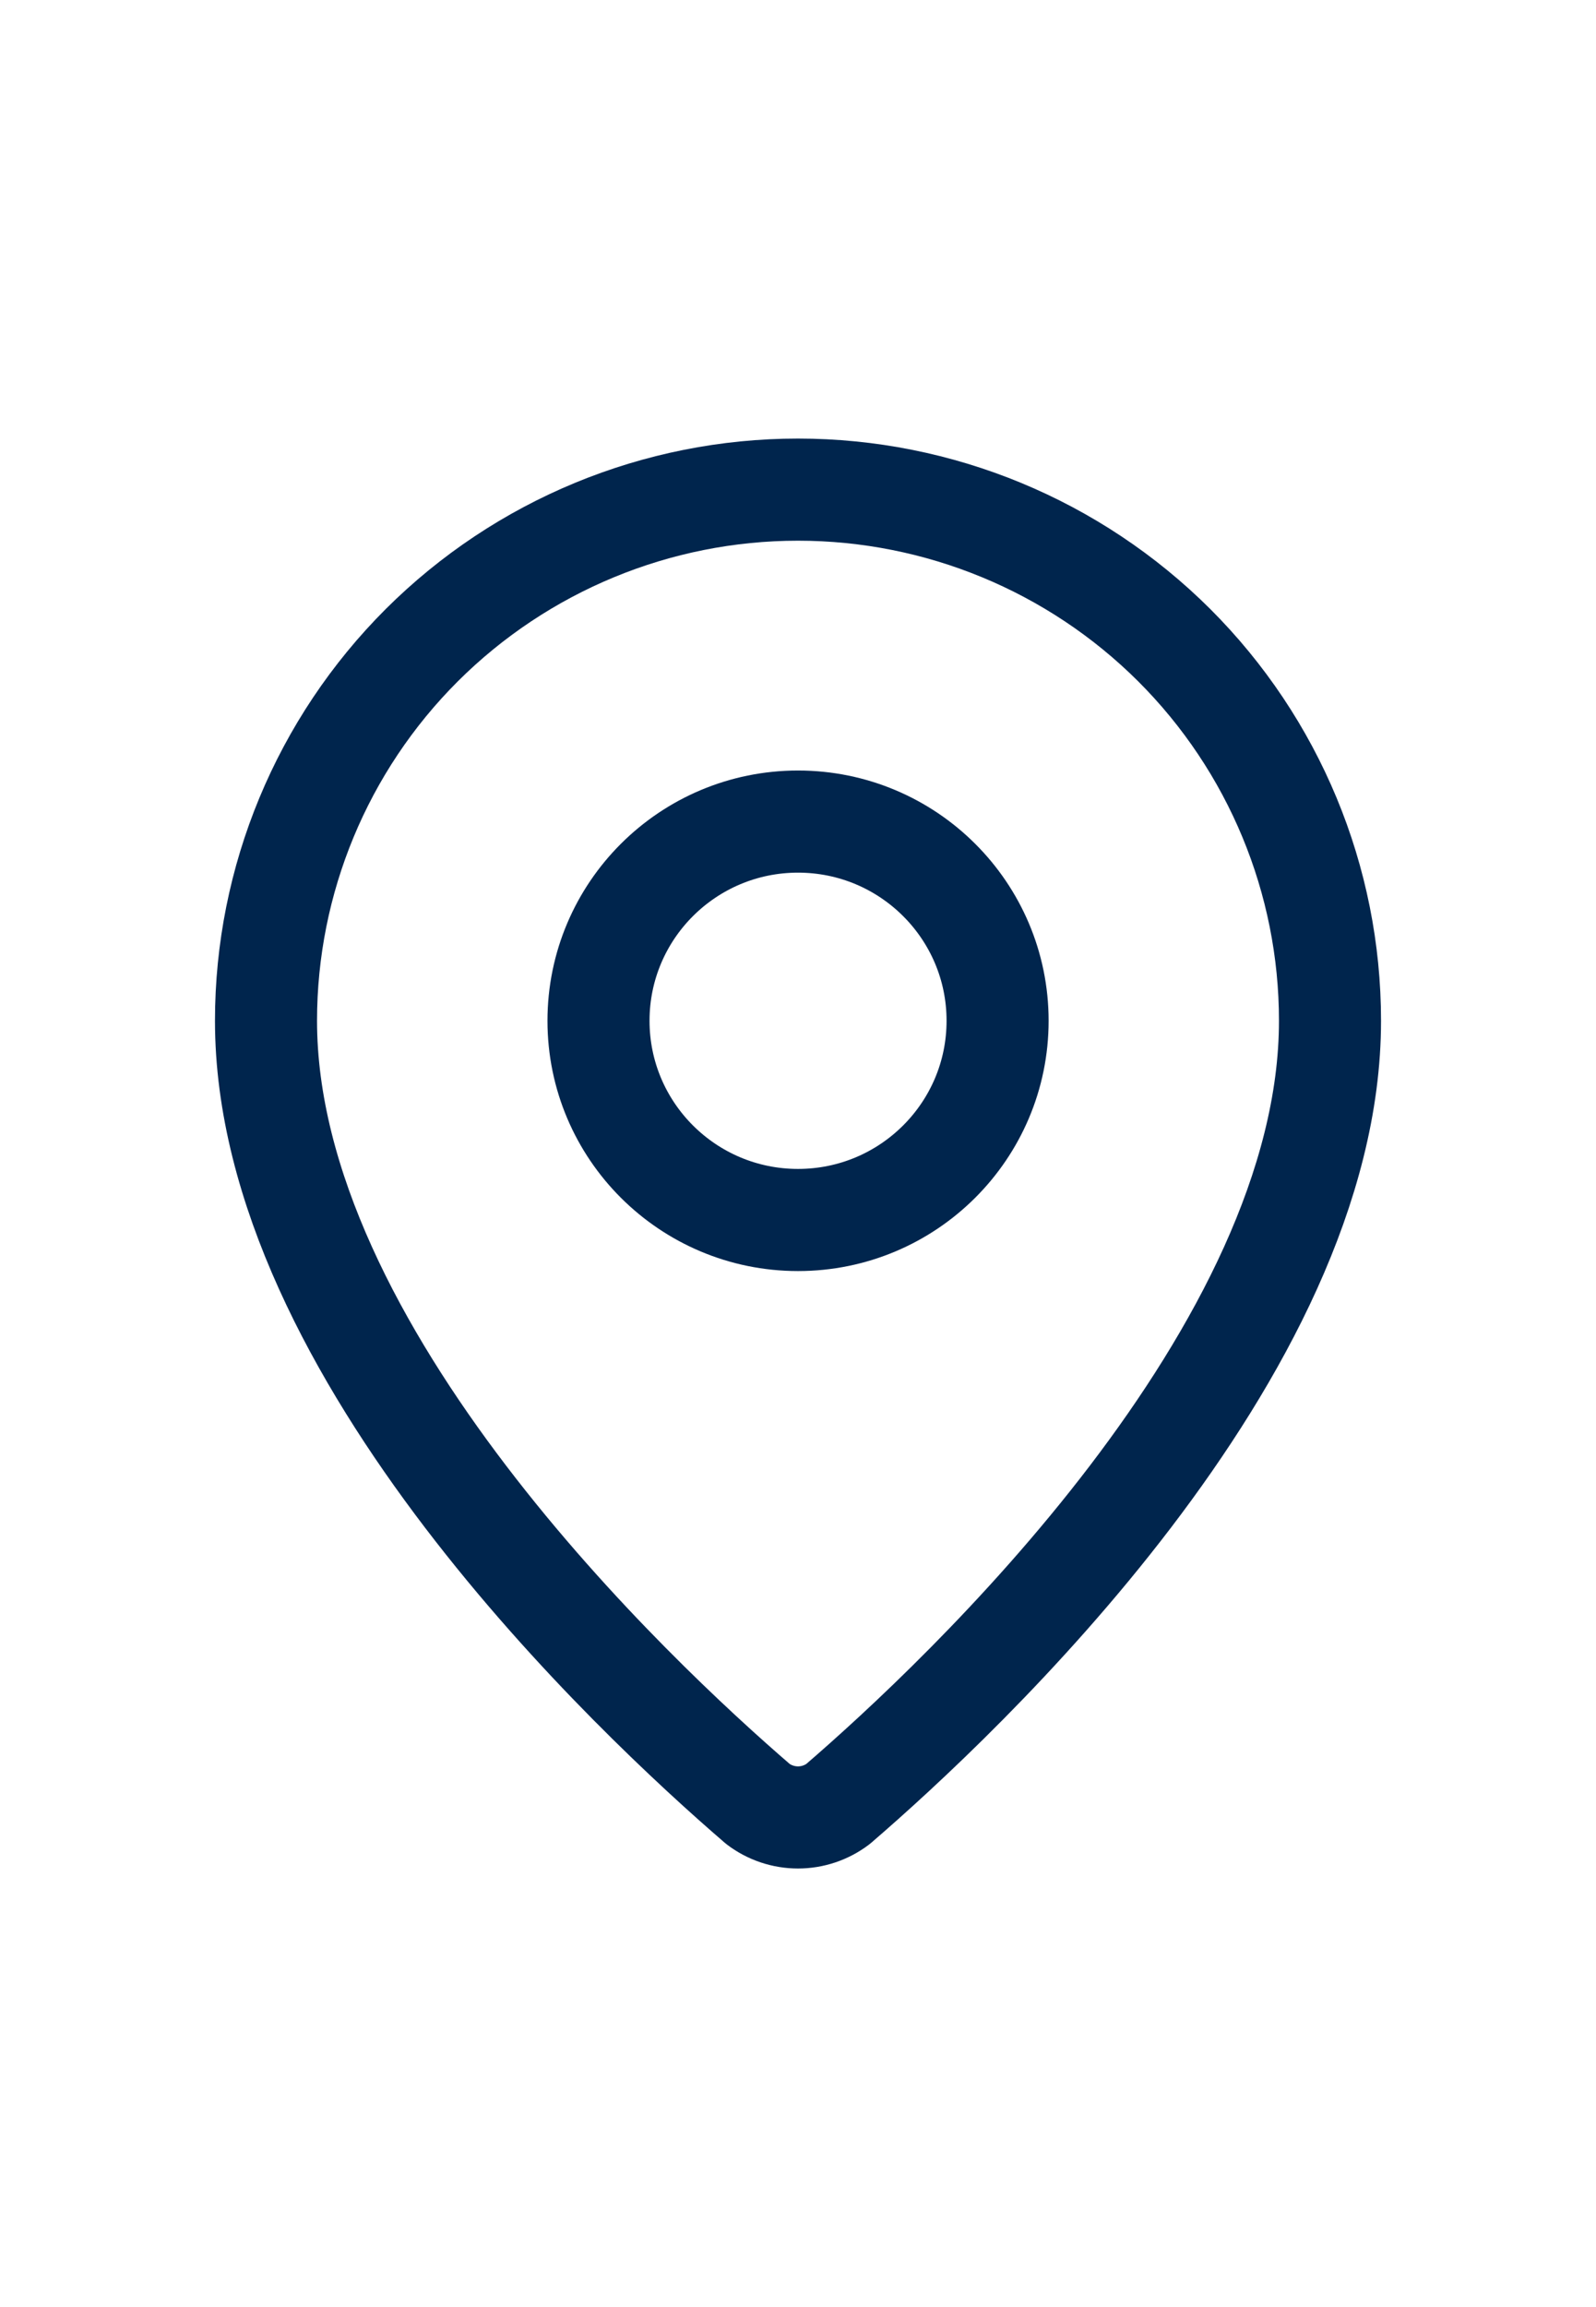 <svg width="18" height="26" viewBox="0 0 18 26" fill="none" xmlns="http://www.w3.org/2000/svg">
<path d="M15 11.504C15 15.239 10.846 19.13 9.451 20.331C9.321 20.429 9.163 20.482 9 20.482C8.837 20.482 8.679 20.429 8.549 20.331C7.154 19.13 3 15.239 3 11.504C3 9.916 3.632 8.394 4.757 7.271C5.883 6.149 7.409 5.518 9 5.518C10.591 5.518 12.117 6.149 13.243 7.271C14.368 8.394 15 9.916 15 11.504Z" stroke="#00254D" stroke-width="1.151" stroke-linecap="round" stroke-linejoin="round"/>
<path d="M9 13.749C10.243 13.749 11.251 12.744 11.251 11.504C11.251 10.264 10.243 9.259 9 9.259C7.758 9.259 6.75 10.264 6.75 11.504C6.75 12.744 7.758 13.749 9 13.749Z" stroke="#00254D" stroke-width="1.151" stroke-linecap="round" stroke-linejoin="round"/>
</svg>
